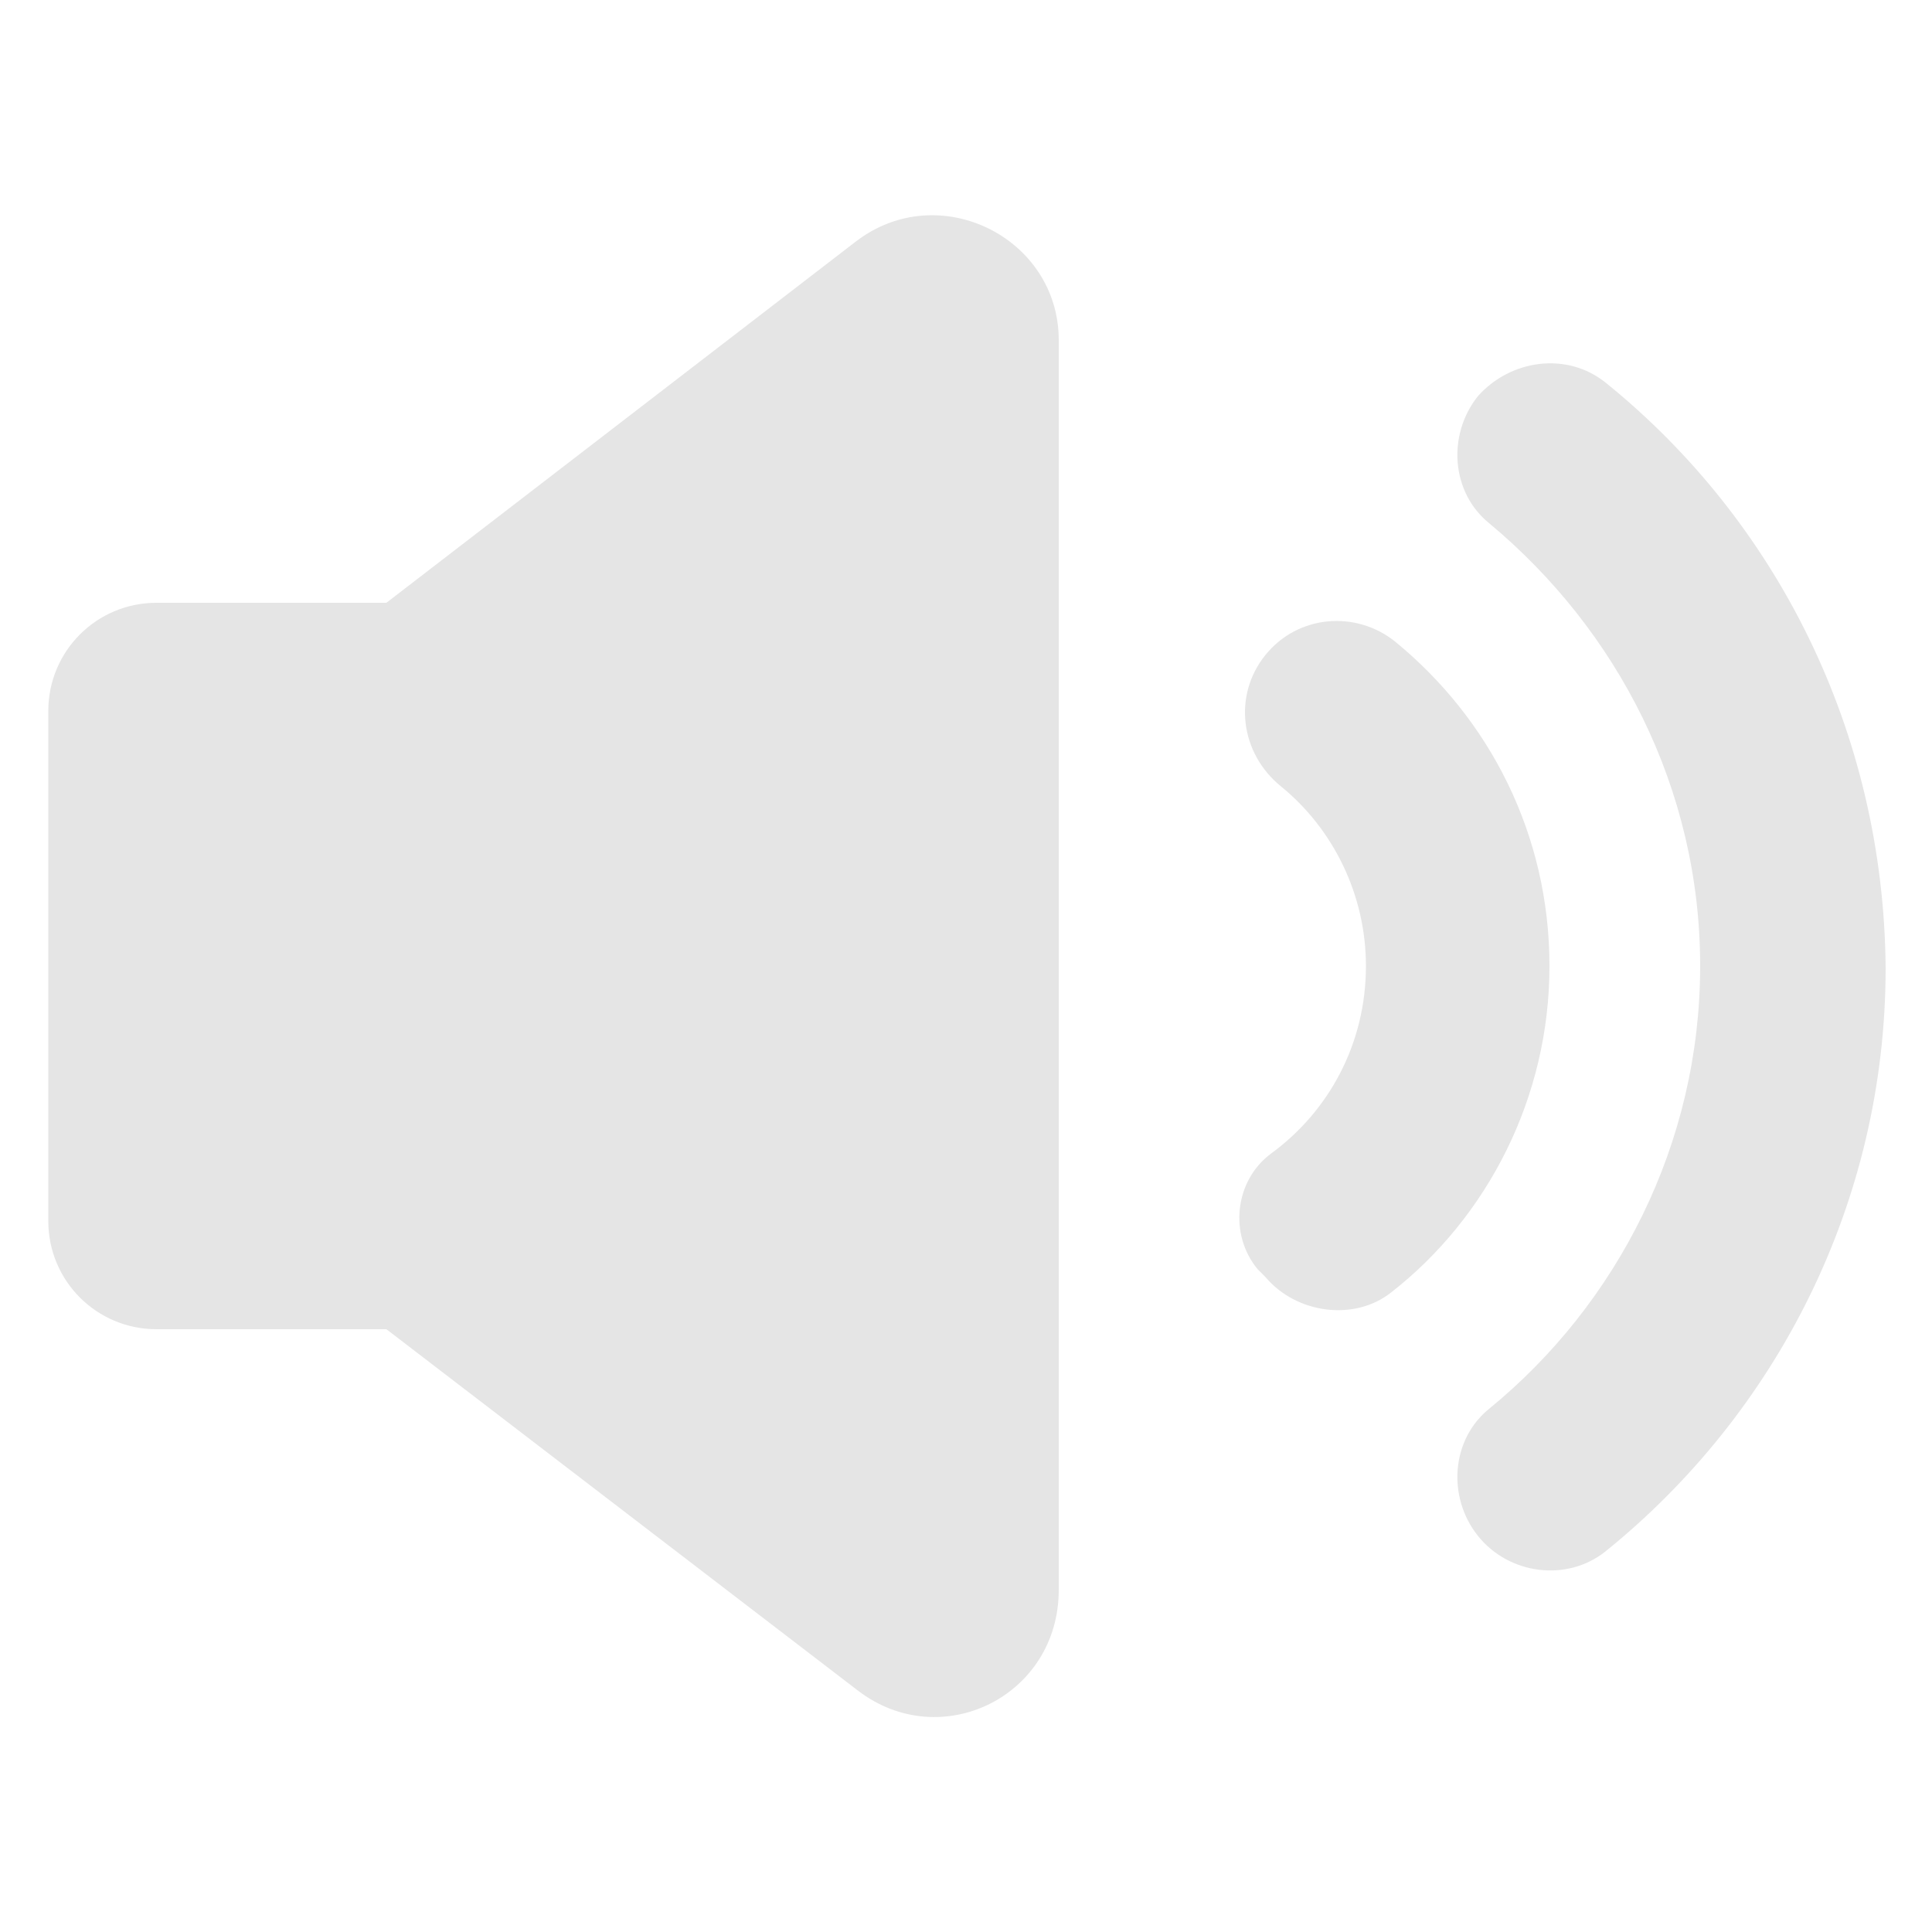 <?xml version="1.0" encoding="UTF-8"?><svg xmlns="http://www.w3.org/2000/svg" width="1200px" height="1200px" version="1.1" viewBox="0 0 1200 1200" aria-hidden="true" style="fill:url(#CerosGradient_id56dfdb789);"><defs><linearGradient class="cerosgradient" data-cerosgradient="true" id="CerosGradient_id56dfdb789" gradientUnits="userSpaceOnUse" x1="50%" y1="100%" x2="50%" y2="0%"><stop offset="0%" stop-color="#E5E5E5"/><stop offset="100%" stop-color="#E5E5E5"/></linearGradient><linearGradient/></defs>
 <g>
  <path d="m866.4 398.4c-24-19.199-60-16.801-80.398 8.398s-15.602 61.199 9.602 81.602c32.398 26.398 52.801 67.199 52.801 111.6 0 48-22.801 90-58.801 116.4-22.801 16.801-26.398 50.398-8.398 72l4.801 4.801c19.199 22.801 55.199 27.602 78 9.602 60-46.801 98.398-121.2 98.398-202.8-0.004-81.602-37.203-153.6-96.004-201.6z" style="fill:url(#CerosGradient_id56dfdb789);"/>
  <path d="m997.2 237.6c-24-19.199-58.801-14.398-79.199 8.398-19.199 24-16.801 60 7.199 79.199 79.199 66 130.8 164.4 130.8 274.8s-51.602 210-130.8 274.8c-24 19.199-26.398 55.199-7.199 79.199s55.199 28.801 79.199 9.602c105.6-85.199 174-216 174-362.4-1.199-147.6-68.398-278.4-174-363.6z" style="fill:url(#CerosGradient_id56dfdb789);"/>
  <path d="m531.6 150-291.6 224.4h-142.8c-37.199 0-67.199 30-67.199 67.199v316.8c0 37.199 30 67.199 67.199 67.199l142.8 0.004 292.8 224.4c51.602 39.602 124.8 3.602 124.8-62.398v-776.4c0-63.598-74.402-100.8-126-61.199z" style="fill:url(#CerosGradient_id56dfdb789);"/>
 </g>
</svg>
